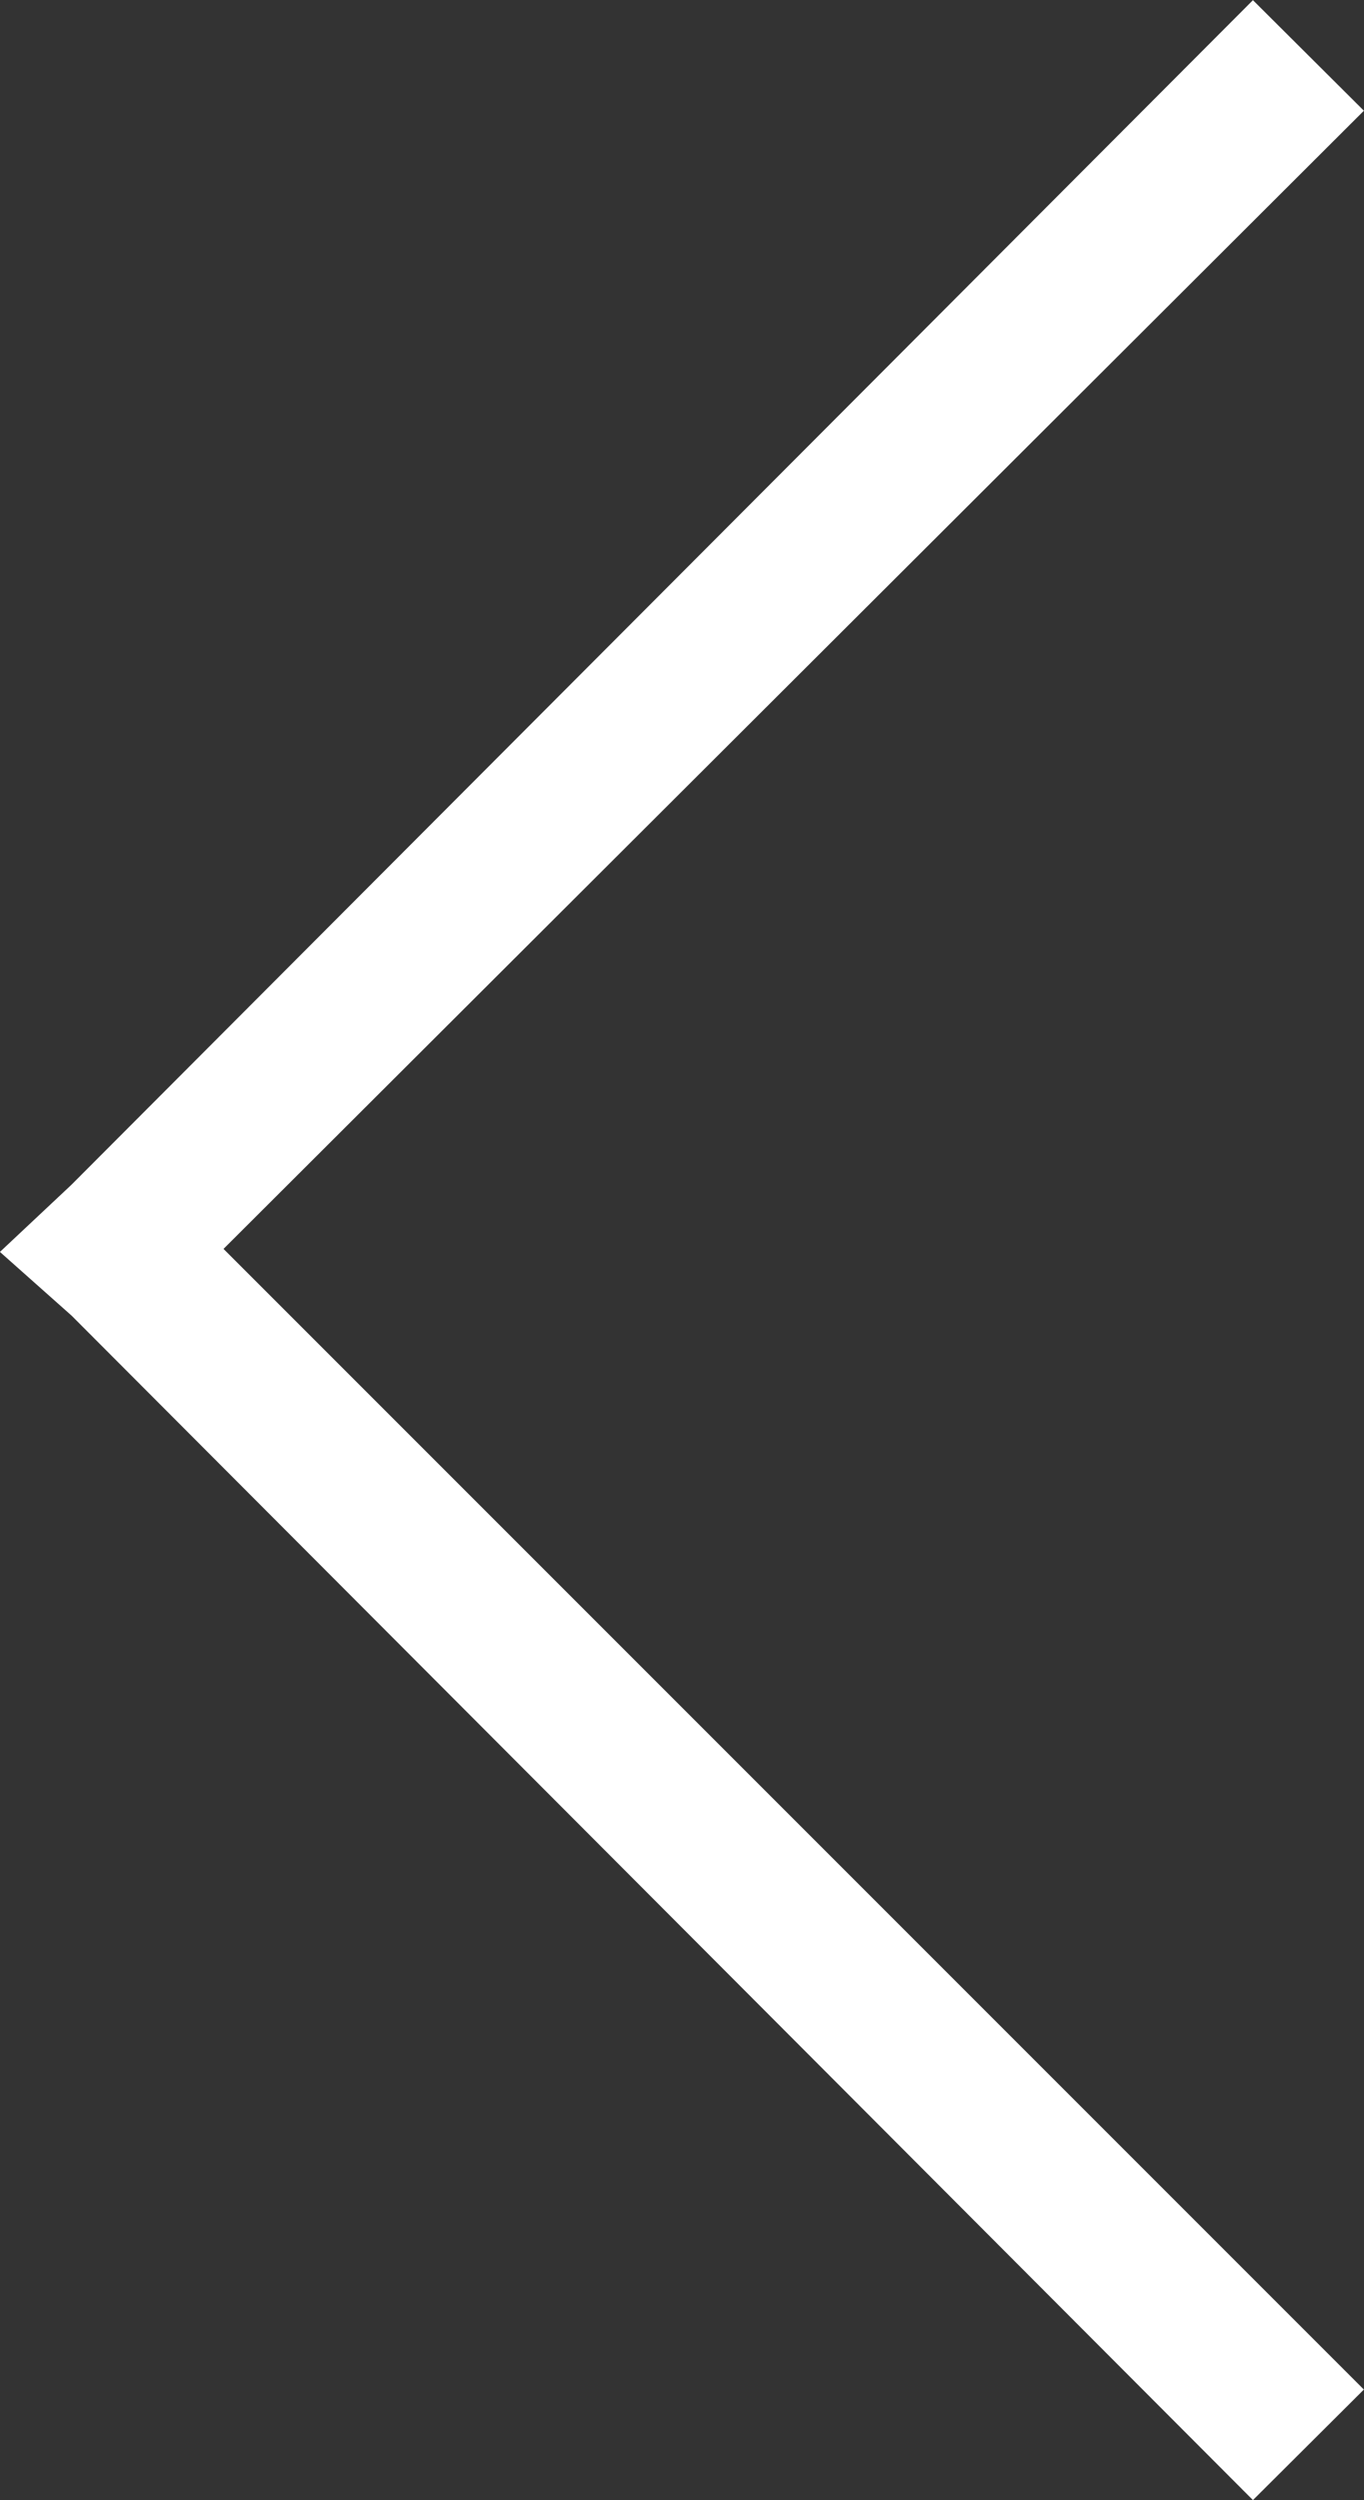<svg id="レイヤー_1" data-name="レイヤー 1" xmlns="http://www.w3.org/2000/svg" viewBox="0 0 49.4 90.53"><rect x="0" y="0" width="49.4" height="90.53" fill="#333333" stroke="none"/><defs><style>.cls-1{fill:#fff;stroke:#fff;stroke-miterlimit:10;stroke-width:2px;}</style></defs><title>arrow-left</title><polygon class="cls-1" points="45.38 1.42 3.28 43.62 1.48 45.31 3.28 46.91 45.38 89.11 47.98 86.52 6.68 45.22 47.98 4.01 45.38 1.42"/></svg>
